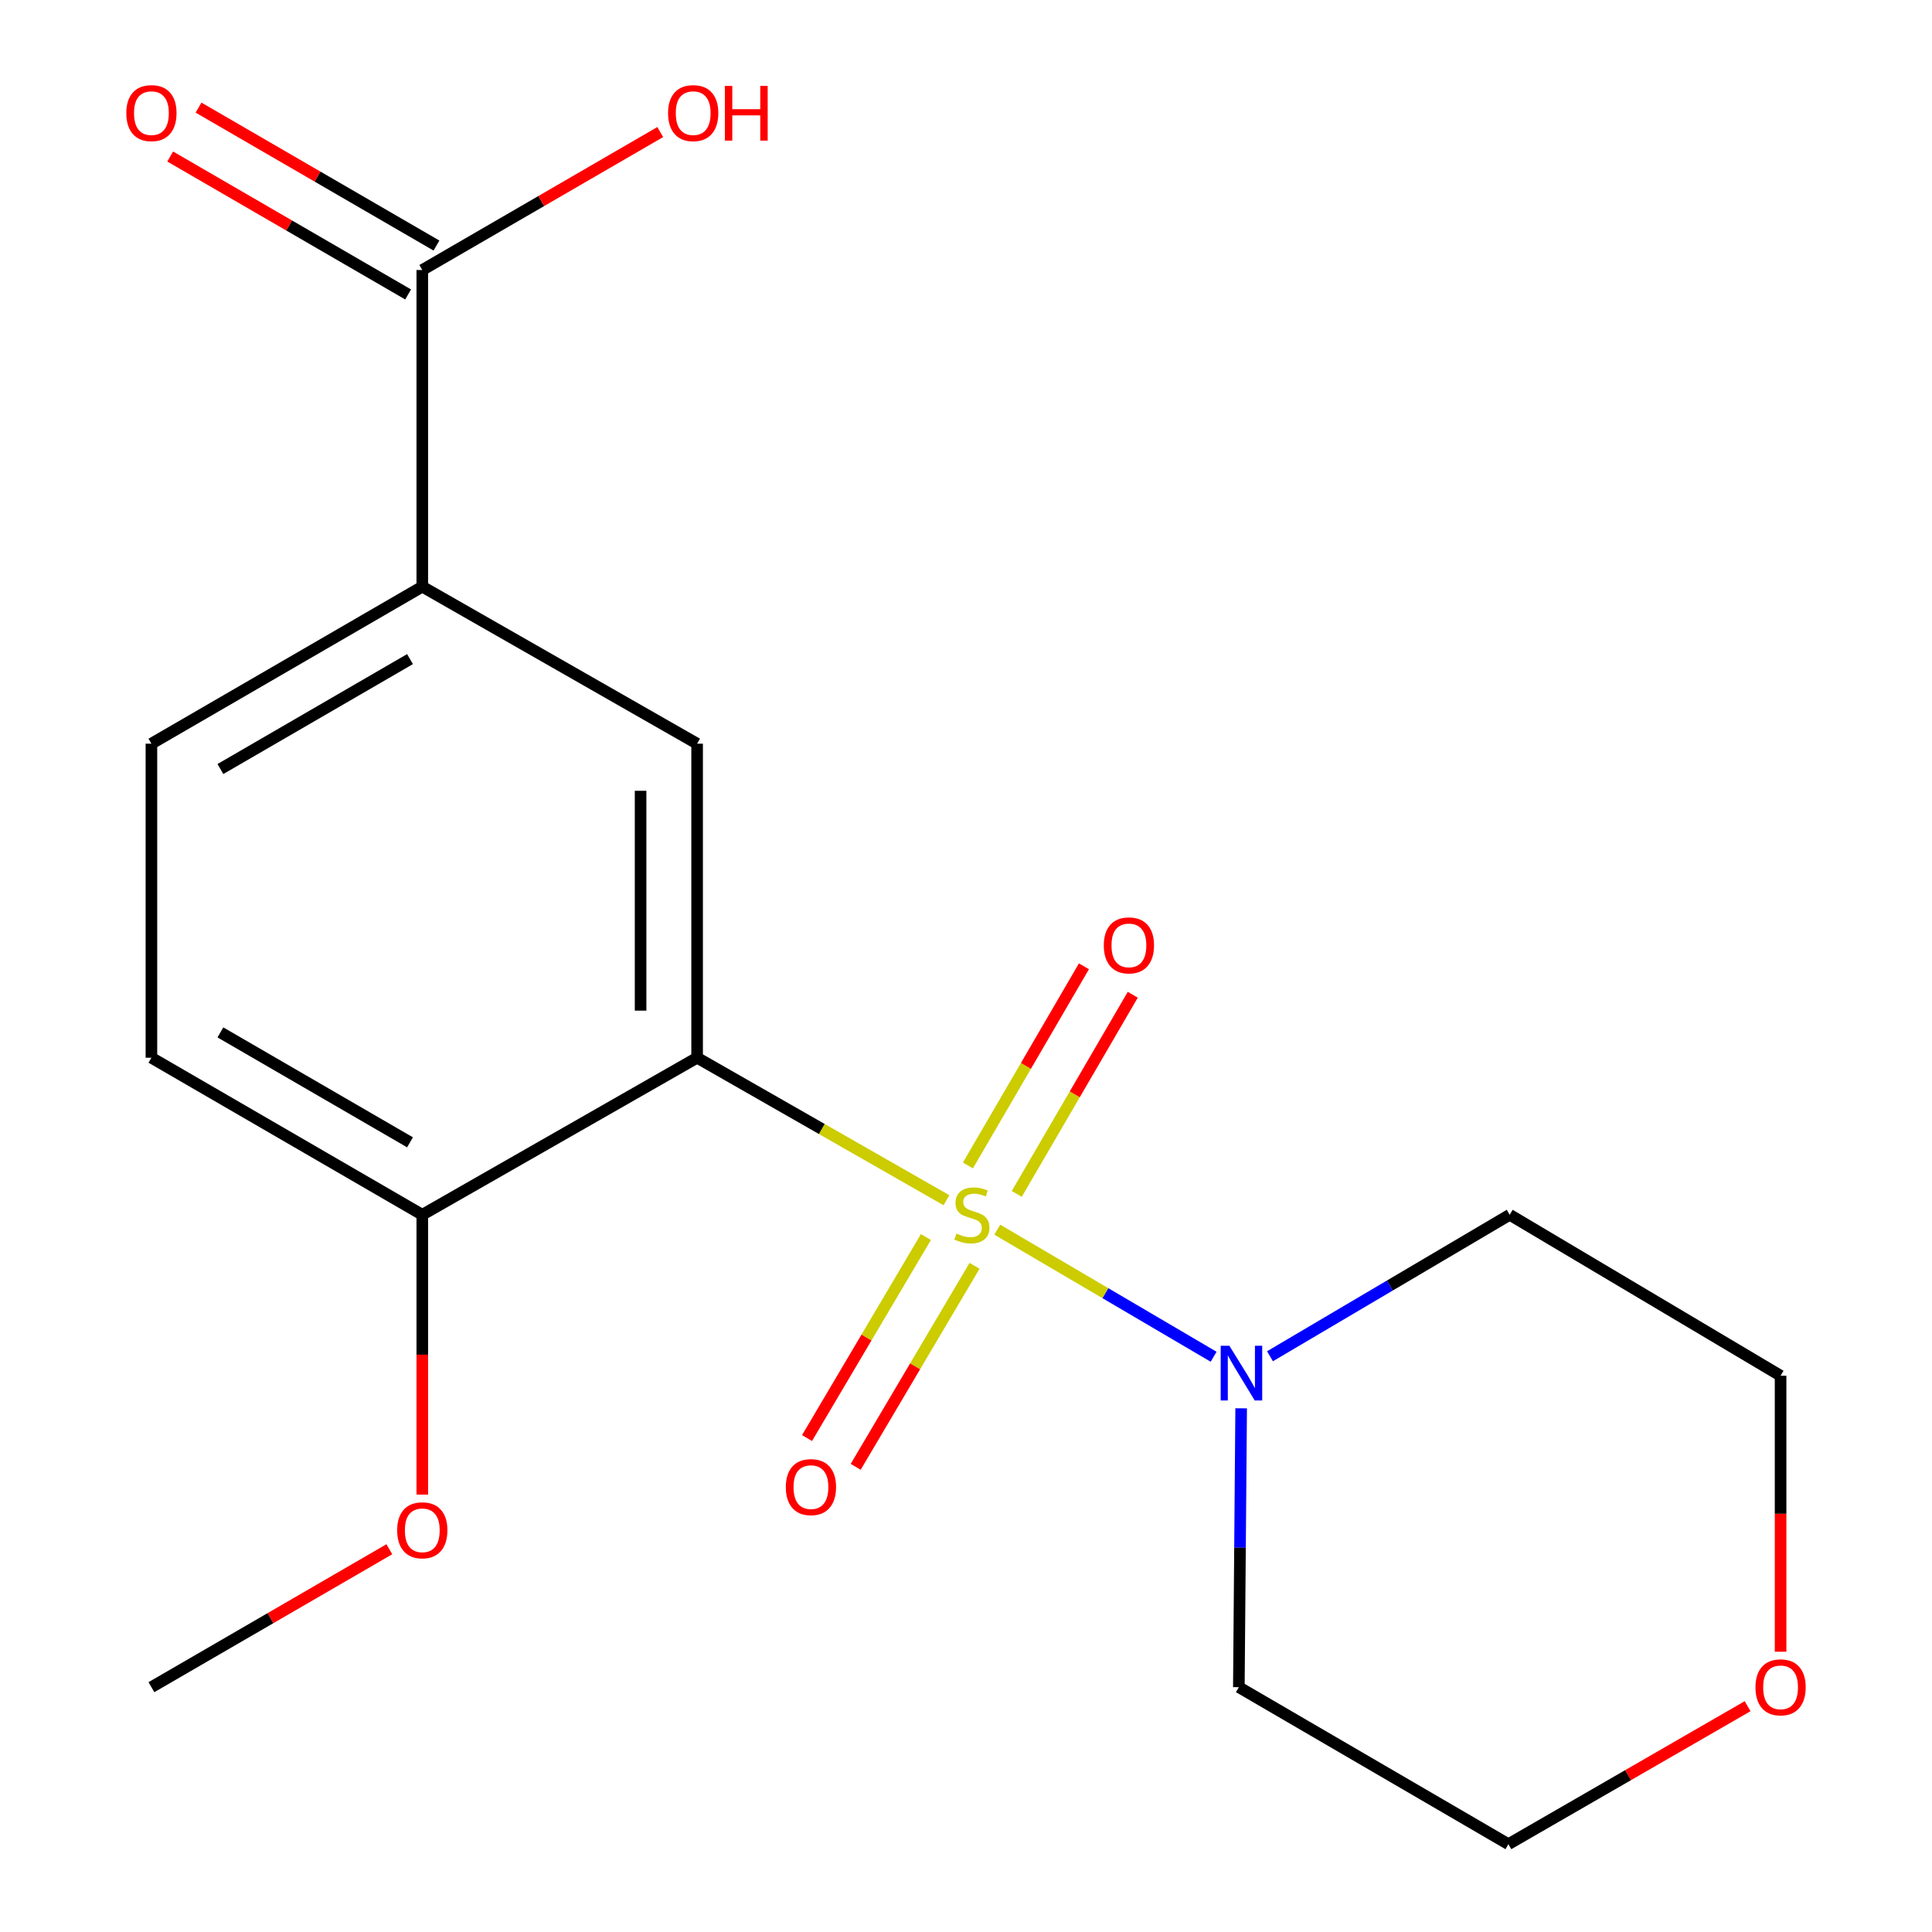 <?xml version='1.0' encoding='iso-8859-1'?>
<svg version='1.1' baseProfile='full'
              xmlns='http://www.w3.org/2000/svg'
                      xmlns:rdkit='http://www.rdkit.org/xml'
                      xmlns:xlink='http://www.w3.org/1999/xlink'
                  xml:space='preserve'
width='1000px' height='1000px' viewBox='0 0 1000 1000'>
<!-- END OF HEADER -->
<rect style='opacity:1.0;fill:#FFFFFF;stroke:none' width='1000' height='1000' x='0' y='0'> </rect>
<path class='bond-0' d='M 489.88,621.235 L 425.352,584.359' style='fill:none;fill-rule:evenodd;stroke:#CCCC00;stroke-width:6px;stroke-linecap:butt;stroke-linejoin:miter;stroke-opacity:1' />
<path class='bond-0' d='M 425.352,584.359 L 360.823,547.482' style='fill:none;fill-rule:evenodd;stroke:#000000;stroke-width:6px;stroke-linecap:butt;stroke-linejoin:miter;stroke-opacity:1' />
<path class='bond-1' d='M 516.181,636.474 L 572.175,669.364' style='fill:none;fill-rule:evenodd;stroke:#CCCC00;stroke-width:6px;stroke-linecap:butt;stroke-linejoin:miter;stroke-opacity:1' />
<path class='bond-1' d='M 572.175,669.364 L 628.169,702.253' style='fill:none;fill-rule:evenodd;stroke:#0000FF;stroke-width:6px;stroke-linecap:butt;stroke-linejoin:miter;stroke-opacity:1' />
<path class='bond-5' d='M 479.245,640.291 L 448.479,692.316' style='fill:none;fill-rule:evenodd;stroke:#CCCC00;stroke-width:6px;stroke-linecap:butt;stroke-linejoin:miter;stroke-opacity:1' />
<path class='bond-5' d='M 448.479,692.316 L 417.713,744.341' style='fill:none;fill-rule:evenodd;stroke:#FF0000;stroke-width:6px;stroke-linecap:butt;stroke-linejoin:miter;stroke-opacity:1' />
<path class='bond-5' d='M 504.427,655.183 L 473.661,707.208' style='fill:none;fill-rule:evenodd;stroke:#CCCC00;stroke-width:6px;stroke-linecap:butt;stroke-linejoin:miter;stroke-opacity:1' />
<path class='bond-5' d='M 473.661,707.208 L 442.895,759.233' style='fill:none;fill-rule:evenodd;stroke:#FF0000;stroke-width:6px;stroke-linecap:butt;stroke-linejoin:miter;stroke-opacity:1' />
<path class='bond-6' d='M 526.271,617.971 L 556.295,566.426' style='fill:none;fill-rule:evenodd;stroke:#CCCC00;stroke-width:6px;stroke-linecap:butt;stroke-linejoin:miter;stroke-opacity:1' />
<path class='bond-6' d='M 556.295,566.426 L 586.319,514.881' style='fill:none;fill-rule:evenodd;stroke:#FF0000;stroke-width:6px;stroke-linecap:butt;stroke-linejoin:miter;stroke-opacity:1' />
<path class='bond-6' d='M 500.991,603.246 L 531.015,551.701' style='fill:none;fill-rule:evenodd;stroke:#CCCC00;stroke-width:6px;stroke-linecap:butt;stroke-linejoin:miter;stroke-opacity:1' />
<path class='bond-6' d='M 531.015,551.701 L 561.039,500.155' style='fill:none;fill-rule:evenodd;stroke:#FF0000;stroke-width:6px;stroke-linecap:butt;stroke-linejoin:miter;stroke-opacity:1' />
<path class='bond-2' d='M 360.823,547.482 L 360.823,384.933' style='fill:none;fill-rule:evenodd;stroke:#000000;stroke-width:6px;stroke-linecap:butt;stroke-linejoin:miter;stroke-opacity:1' />
<path class='bond-2' d='M 331.567,523.1 L 331.567,409.316' style='fill:none;fill-rule:evenodd;stroke:#000000;stroke-width:6px;stroke-linecap:butt;stroke-linejoin:miter;stroke-opacity:1' />
<path class='bond-7' d='M 360.823,547.482 L 218.575,628.765' style='fill:none;fill-rule:evenodd;stroke:#000000;stroke-width:6px;stroke-linecap:butt;stroke-linejoin:miter;stroke-opacity:1' />
<path class='bond-12' d='M 642.422,728.938 L 641.824,801.109' style='fill:none;fill-rule:evenodd;stroke:#0000FF;stroke-width:6px;stroke-linecap:butt;stroke-linejoin:miter;stroke-opacity:1' />
<path class='bond-12' d='M 641.824,801.109 L 641.225,873.279' style='fill:none;fill-rule:evenodd;stroke:#000000;stroke-width:6px;stroke-linecap:butt;stroke-linejoin:miter;stroke-opacity:1' />
<path class='bond-13' d='M 657.344,701.996 L 719.385,665.381' style='fill:none;fill-rule:evenodd;stroke:#0000FF;stroke-width:6px;stroke-linecap:butt;stroke-linejoin:miter;stroke-opacity:1' />
<path class='bond-13' d='M 719.385,665.381 L 781.425,628.765' style='fill:none;fill-rule:evenodd;stroke:#000000;stroke-width:6px;stroke-linecap:butt;stroke-linejoin:miter;stroke-opacity:1' />
<path class='bond-3' d='M 360.823,384.933 L 218.575,303.651' style='fill:none;fill-rule:evenodd;stroke:#000000;stroke-width:6px;stroke-linecap:butt;stroke-linejoin:miter;stroke-opacity:1' />
<path class='bond-4' d='M 218.575,303.651 L 218.575,139.753' style='fill:none;fill-rule:evenodd;stroke:#000000;stroke-width:6px;stroke-linecap:butt;stroke-linejoin:miter;stroke-opacity:1' />
<path class='bond-20' d='M 218.575,303.651 L 78.374,384.933' style='fill:none;fill-rule:evenodd;stroke:#000000;stroke-width:6px;stroke-linecap:butt;stroke-linejoin:miter;stroke-opacity:1' />
<path class='bond-20' d='M 212.218,341.153 L 114.078,398.051' style='fill:none;fill-rule:evenodd;stroke:#000000;stroke-width:6px;stroke-linecap:butt;stroke-linejoin:miter;stroke-opacity:1' />
<path class='bond-8' d='M 225.911,127.098 L 164.337,91.399' style='fill:none;fill-rule:evenodd;stroke:#000000;stroke-width:6px;stroke-linecap:butt;stroke-linejoin:miter;stroke-opacity:1' />
<path class='bond-8' d='M 164.337,91.399 L 102.762,55.701' style='fill:none;fill-rule:evenodd;stroke:#FF0000;stroke-width:6px;stroke-linecap:butt;stroke-linejoin:miter;stroke-opacity:1' />
<path class='bond-8' d='M 211.238,152.408 L 149.663,116.709' style='fill:none;fill-rule:evenodd;stroke:#000000;stroke-width:6px;stroke-linecap:butt;stroke-linejoin:miter;stroke-opacity:1' />
<path class='bond-8' d='M 149.663,116.709 L 88.088,81.011' style='fill:none;fill-rule:evenodd;stroke:#FF0000;stroke-width:6px;stroke-linecap:butt;stroke-linejoin:miter;stroke-opacity:1' />
<path class='bond-14' d='M 218.575,139.753 L 280.157,104.054' style='fill:none;fill-rule:evenodd;stroke:#000000;stroke-width:6px;stroke-linecap:butt;stroke-linejoin:miter;stroke-opacity:1' />
<path class='bond-14' d='M 280.157,104.054 L 341.74,68.355' style='fill:none;fill-rule:evenodd;stroke:#FF0000;stroke-width:6px;stroke-linecap:butt;stroke-linejoin:miter;stroke-opacity:1' />
<path class='bond-10' d='M 218.575,628.765 L 78.374,547.482' style='fill:none;fill-rule:evenodd;stroke:#000000;stroke-width:6px;stroke-linecap:butt;stroke-linejoin:miter;stroke-opacity:1' />
<path class='bond-10' d='M 212.218,591.263 L 114.078,534.365' style='fill:none;fill-rule:evenodd;stroke:#000000;stroke-width:6px;stroke-linecap:butt;stroke-linejoin:miter;stroke-opacity:1' />
<path class='bond-15' d='M 218.575,628.765 L 218.575,701.18' style='fill:none;fill-rule:evenodd;stroke:#000000;stroke-width:6px;stroke-linecap:butt;stroke-linejoin:miter;stroke-opacity:1' />
<path class='bond-15' d='M 218.575,701.18 L 218.575,773.596' style='fill:none;fill-rule:evenodd;stroke:#FF0000;stroke-width:6px;stroke-linecap:butt;stroke-linejoin:miter;stroke-opacity:1' />
<path class='bond-9' d='M 78.374,384.933 L 78.374,547.482' style='fill:none;fill-rule:evenodd;stroke:#000000;stroke-width:6px;stroke-linecap:butt;stroke-linejoin:miter;stroke-opacity:1' />
<path class='bond-11' d='M 921.626,854.929 L 921.626,783.504' style='fill:none;fill-rule:evenodd;stroke:#FF0000;stroke-width:6px;stroke-linecap:butt;stroke-linejoin:miter;stroke-opacity:1' />
<path class='bond-11' d='M 921.626,783.504 L 921.626,712.079' style='fill:none;fill-rule:evenodd;stroke:#000000;stroke-width:6px;stroke-linecap:butt;stroke-linejoin:miter;stroke-opacity:1' />
<path class='bond-19' d='M 904.56,883.123 L 842.651,918.834' style='fill:none;fill-rule:evenodd;stroke:#FF0000;stroke-width:6px;stroke-linecap:butt;stroke-linejoin:miter;stroke-opacity:1' />
<path class='bond-19' d='M 842.651,918.834 L 780.743,954.545' style='fill:none;fill-rule:evenodd;stroke:#000000;stroke-width:6px;stroke-linecap:butt;stroke-linejoin:miter;stroke-opacity:1' />
<path class='bond-17' d='M 641.225,873.279 L 780.743,954.545' style='fill:none;fill-rule:evenodd;stroke:#000000;stroke-width:6px;stroke-linecap:butt;stroke-linejoin:miter;stroke-opacity:1' />
<path class='bond-16' d='M 781.425,628.765 L 921.626,712.079' style='fill:none;fill-rule:evenodd;stroke:#000000;stroke-width:6px;stroke-linecap:butt;stroke-linejoin:miter;stroke-opacity:1' />
<path class='bond-18' d='M 201.523,801.882 L 139.949,837.581' style='fill:none;fill-rule:evenodd;stroke:#FF0000;stroke-width:6px;stroke-linecap:butt;stroke-linejoin:miter;stroke-opacity:1' />
<path class='bond-18' d='M 139.949,837.581 L 78.374,873.279' style='fill:none;fill-rule:evenodd;stroke:#000000;stroke-width:6px;stroke-linecap:butt;stroke-linejoin:miter;stroke-opacity:1' />
<path  class='atom-0' d='M 495.056 638.485
Q 495.376 638.605, 496.696 639.165
Q 498.016 639.725, 499.456 640.085
Q 500.936 640.405, 502.376 640.405
Q 505.056 640.405, 506.616 639.125
Q 508.176 637.805, 508.176 635.525
Q 508.176 633.965, 507.376 633.005
Q 506.616 632.045, 505.416 631.525
Q 504.216 631.005, 502.216 630.405
Q 499.696 629.645, 498.176 628.925
Q 496.696 628.205, 495.616 626.685
Q 494.576 625.165, 494.576 622.605
Q 494.576 619.045, 496.976 616.845
Q 499.416 614.645, 504.216 614.645
Q 507.496 614.645, 511.216 616.205
L 510.296 619.285
Q 506.896 617.885, 504.336 617.885
Q 501.576 617.885, 500.056 619.045
Q 498.536 620.165, 498.576 622.125
Q 498.576 623.645, 499.336 624.565
Q 500.136 625.485, 501.256 626.005
Q 502.416 626.525, 504.336 627.125
Q 506.896 627.925, 508.416 628.725
Q 509.936 629.525, 511.016 631.165
Q 512.136 632.765, 512.136 635.525
Q 512.136 639.445, 509.496 641.565
Q 506.896 643.645, 502.536 643.645
Q 500.016 643.645, 498.096 643.085
Q 496.216 642.565, 493.976 641.645
L 495.056 638.485
' fill='#CCCC00'/>
<path  class='atom-2' d='M 636.314 696.554
L 645.594 711.554
Q 646.514 713.034, 647.994 715.714
Q 649.474 718.394, 649.554 718.554
L 649.554 696.554
L 653.314 696.554
L 653.314 724.874
L 649.434 724.874
L 639.474 708.474
Q 638.314 706.554, 637.074 704.354
Q 635.874 702.154, 635.514 701.474
L 635.514 724.874
L 631.834 724.874
L 631.834 696.554
L 636.314 696.554
' fill='#0000FF'/>
<path  class='atom-6' d='M 406.741 769.728
Q 406.741 762.928, 410.101 759.128
Q 413.461 755.328, 419.741 755.328
Q 426.021 755.328, 429.381 759.128
Q 432.741 762.928, 432.741 769.728
Q 432.741 776.608, 429.341 780.528
Q 425.941 784.408, 419.741 784.408
Q 413.501 784.408, 410.101 780.528
Q 406.741 776.648, 406.741 769.728
M 419.741 781.208
Q 424.061 781.208, 426.381 778.328
Q 428.741 775.408, 428.741 769.728
Q 428.741 764.168, 426.381 761.368
Q 424.061 758.528, 419.741 758.528
Q 415.421 758.528, 413.061 761.328
Q 410.741 764.128, 410.741 769.728
Q 410.741 775.448, 413.061 778.328
Q 415.421 781.208, 419.741 781.208
' fill='#FF0000'/>
<path  class='atom-7' d='M 571.322 489.327
Q 571.322 482.527, 574.682 478.727
Q 578.042 474.927, 584.322 474.927
Q 590.602 474.927, 593.962 478.727
Q 597.322 482.527, 597.322 489.327
Q 597.322 496.207, 593.922 500.127
Q 590.522 504.007, 584.322 504.007
Q 578.082 504.007, 574.682 500.127
Q 571.322 496.247, 571.322 489.327
M 584.322 500.807
Q 588.642 500.807, 590.962 497.927
Q 593.322 495.007, 593.322 489.327
Q 593.322 483.767, 590.962 480.967
Q 588.642 478.127, 584.322 478.127
Q 580.002 478.127, 577.642 480.927
Q 575.322 483.727, 575.322 489.327
Q 575.322 495.047, 577.642 497.927
Q 580.002 500.807, 584.322 500.807
' fill='#FF0000'/>
<path  class='atom-9' d='M 65.374 58.55
Q 65.374 51.75, 68.734 47.95
Q 72.094 44.15, 78.374 44.15
Q 84.654 44.15, 88.014 47.95
Q 91.374 51.75, 91.374 58.55
Q 91.374 65.43, 87.974 69.35
Q 84.574 73.23, 78.374 73.23
Q 72.134 73.23, 68.734 69.35
Q 65.374 65.47, 65.374 58.55
M 78.374 70.03
Q 82.694 70.03, 85.014 67.15
Q 87.374 64.23, 87.374 58.55
Q 87.374 52.99, 85.014 50.19
Q 82.694 47.35, 78.374 47.35
Q 74.054 47.35, 71.694 50.15
Q 69.374 52.95, 69.374 58.55
Q 69.374 64.27, 71.694 67.15
Q 74.054 70.03, 78.374 70.03
' fill='#FF0000'/>
<path  class='atom-12' d='M 908.626 873.359
Q 908.626 866.559, 911.986 862.759
Q 915.346 858.959, 921.626 858.959
Q 927.906 858.959, 931.266 862.759
Q 934.626 866.559, 934.626 873.359
Q 934.626 880.239, 931.226 884.159
Q 927.826 888.039, 921.626 888.039
Q 915.386 888.039, 911.986 884.159
Q 908.626 880.279, 908.626 873.359
M 921.626 884.839
Q 925.946 884.839, 928.266 881.959
Q 930.626 879.039, 930.626 873.359
Q 930.626 867.799, 928.266 864.999
Q 925.946 862.159, 921.626 862.159
Q 917.306 862.159, 914.946 864.959
Q 912.626 867.759, 912.626 873.359
Q 912.626 879.079, 914.946 881.959
Q 917.306 884.839, 921.626 884.839
' fill='#FF0000'/>
<path  class='atom-15' d='M 345.792 58.55
Q 345.792 51.75, 349.152 47.95
Q 352.512 44.15, 358.792 44.15
Q 365.072 44.15, 368.432 47.95
Q 371.792 51.75, 371.792 58.55
Q 371.792 65.43, 368.392 69.35
Q 364.992 73.23, 358.792 73.23
Q 352.552 73.23, 349.152 69.35
Q 345.792 65.47, 345.792 58.55
M 358.792 70.03
Q 363.112 70.03, 365.432 67.15
Q 367.792 64.23, 367.792 58.55
Q 367.792 52.99, 365.432 50.19
Q 363.112 47.35, 358.792 47.35
Q 354.472 47.35, 352.112 50.15
Q 349.792 52.95, 349.792 58.55
Q 349.792 64.27, 352.112 67.15
Q 354.472 70.03, 358.792 70.03
' fill='#FF0000'/>
<path  class='atom-15' d='M 375.192 44.47
L 379.032 44.47
L 379.032 56.51
L 393.512 56.51
L 393.512 44.47
L 397.352 44.47
L 397.352 72.79
L 393.512 72.79
L 393.512 59.71
L 379.032 59.71
L 379.032 72.79
L 375.192 72.79
L 375.192 44.47
' fill='#FF0000'/>
<path  class='atom-16' d='M 205.575 792.076
Q 205.575 785.276, 208.935 781.476
Q 212.295 777.676, 218.575 777.676
Q 224.855 777.676, 228.215 781.476
Q 231.575 785.276, 231.575 792.076
Q 231.575 798.956, 228.175 802.876
Q 224.775 806.756, 218.575 806.756
Q 212.335 806.756, 208.935 802.876
Q 205.575 798.996, 205.575 792.076
M 218.575 803.556
Q 222.895 803.556, 225.215 800.676
Q 227.575 797.756, 227.575 792.076
Q 227.575 786.516, 225.215 783.716
Q 222.895 780.876, 218.575 780.876
Q 214.255 780.876, 211.895 783.676
Q 209.575 786.476, 209.575 792.076
Q 209.575 797.796, 211.895 800.676
Q 214.255 803.556, 218.575 803.556
' fill='#FF0000'/>
</svg>
